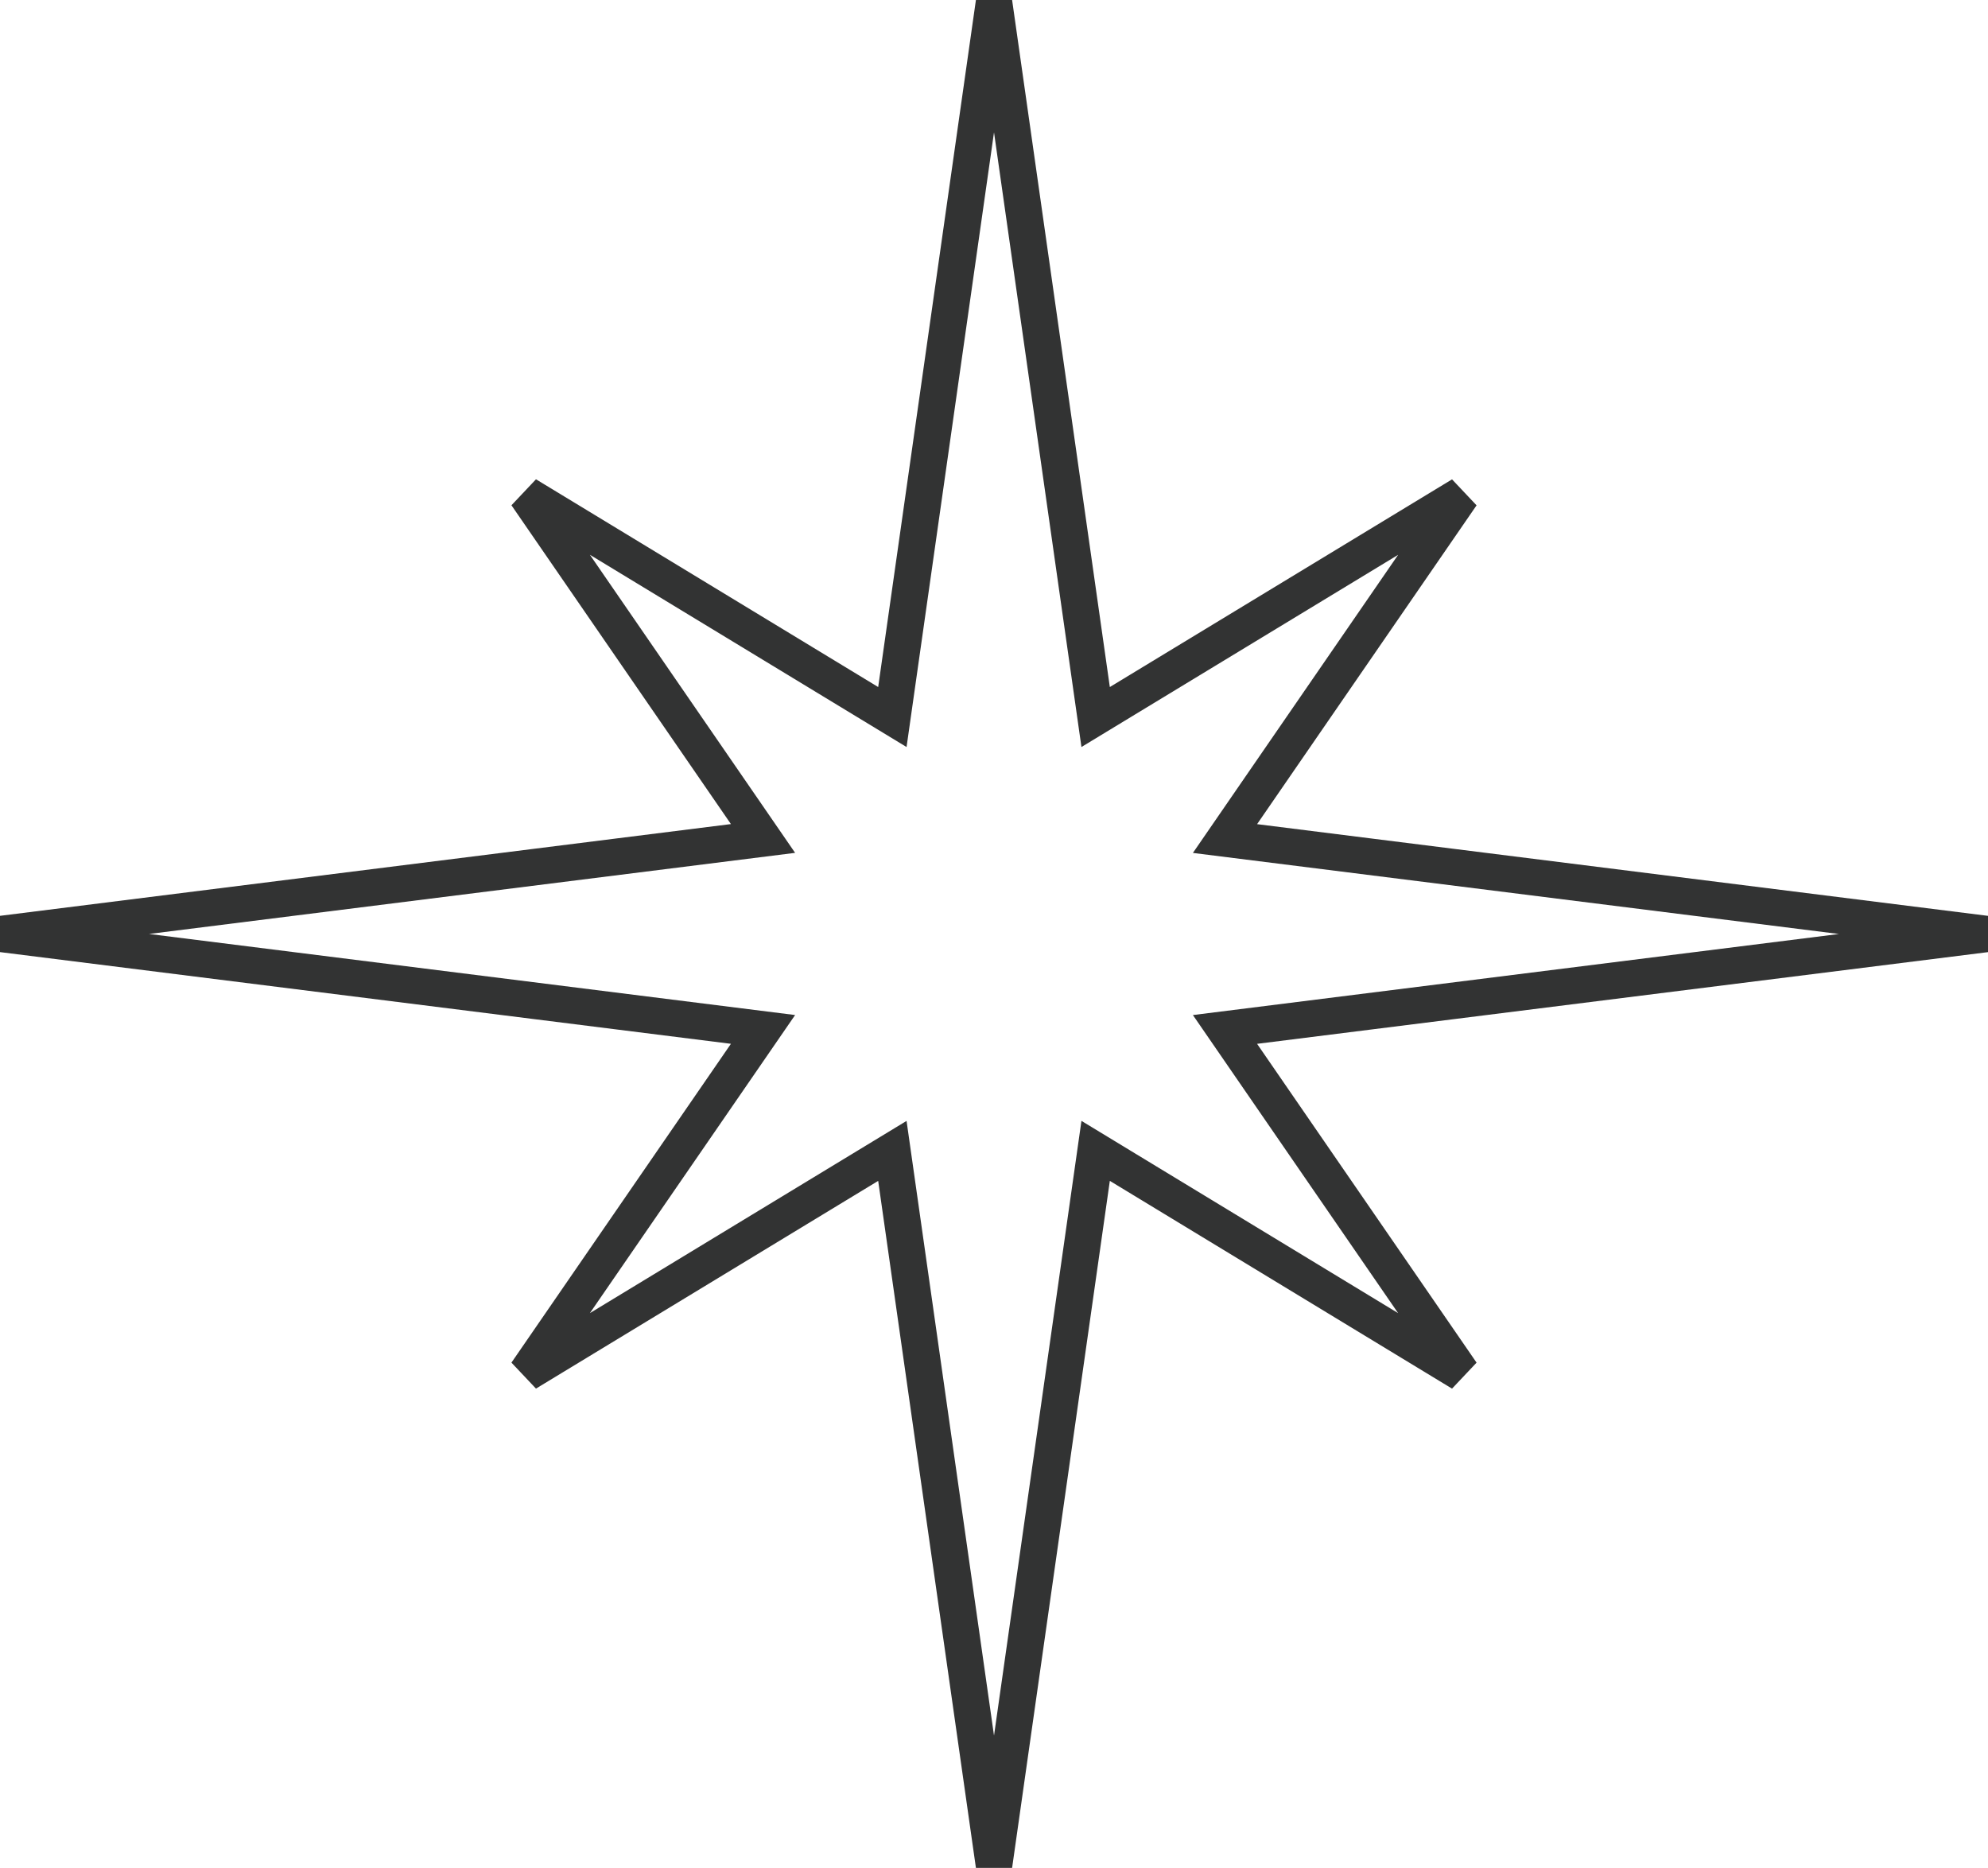 <svg xmlns="http://www.w3.org/2000/svg" width="163.186" height="153.325" viewBox="0 0 163.186 153.325">
  <path id="Tracciato_725" data-name="Tracciato 725" d="M81.407,0,73.064,58.644,43.031,40.412l19.415,28.2L0,76.451l62.446,7.835-19.415,28.2L73.064,94.257,81.407,152.9l8.342-58.645,30.033,18.233-19.415-28.2,62.446-7.835-62.446-7.835,19.415-28.2L89.749,58.644Z" transform="translate(0.187 0.211)" fill="none" stroke="#323333" stroke-width="3"/>
</svg>
